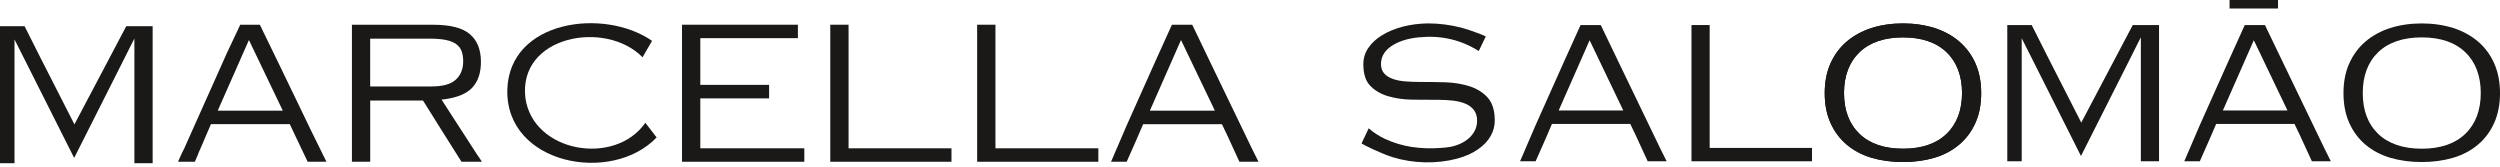 <?xml version="1.0" encoding="utf-8"?>
<svg xmlns="http://www.w3.org/2000/svg" fill="none" height="100%" overflow="visible" preserveAspectRatio="none" style="display: block;" viewBox="0 0 315 21" width="100%">
<g id="Group 11">
<g id="Group 10">
<g id="Group">
<path d="M272.039 3.155V20.316H269.747V4.702L269.273 5.632L268.594 6.994L262.203 19.657L255.888 7.103L255.053 5.452L254.735 4.821V20.316H252.918V3.155H255.993L258.061 7.255L262.241 15.448L268.727 3.155H272.039Z" fill="#1A1917" id="Vector"/>
<path d="M228.313 18.637V20.321H213.126V3.155H215.418V18.637H228.313Z" fill="#1A1917" id="Vector_2"/>
<path d="M292.839 18.618L287.891 8.365L285.385 3.155H282.842L280.731 7.819L277.158 15.809L275.218 20.321H277.177L278.42 17.512L279.237 15.614H289.105L289.803 17.071L291.297 20.321H293.688L292.839 18.622V18.618ZM280.081 13.921L283.981 5.072L288.223 13.921H280.081Z" fill="#1A1917" id="Vector_3"/>
<path d="M209.15 18.618L204.202 8.365L201.697 3.155H199.153L197.042 7.819L193.469 15.809L191.529 20.321H193.488L194.732 17.512L195.548 15.614H205.416L206.114 17.071L207.608 20.321H209.999L209.15 18.622V18.618ZM196.392 13.921L200.292 5.072L204.534 13.921H196.392Z" fill="#1A1917" id="Vector_4"/>
<path d="M187.472 12.322C186.884 11.667 186.12 11.183 185.199 10.88C184.251 10.576 183.211 10.405 182.111 10.367C180.972 10.339 179.871 10.324 178.818 10.324C178.225 10.324 177.618 10.296 177.039 10.253C176.432 10.201 175.929 10.101 175.516 9.95C175.07 9.798 174.7 9.575 174.434 9.281C174.149 8.977 174.002 8.564 174.002 8.071C174.002 7.022 174.586 6.173 175.748 5.547C176.987 4.878 178.415 4.683 179.8 4.64C181.418 4.593 183.026 4.873 184.521 5.494C185.143 5.755 185.75 6.069 186.324 6.424L187.211 4.588C187.23 4.555 185.147 3.739 184.108 3.478C182.728 3.132 181.337 2.947 179.919 2.947C178.809 2.966 177.769 3.098 176.821 3.34C175.81 3.601 174.913 3.967 174.164 4.422C173.414 4.878 172.84 5.404 172.408 6.04C171.986 6.657 171.782 7.335 171.782 8.099C171.782 9.309 172.067 10.21 172.65 10.804C173.234 11.42 174.002 11.866 174.923 12.127C175.862 12.402 176.873 12.55 178.026 12.559C179.179 12.578 180.27 12.578 181.299 12.578C181.916 12.578 182.509 12.616 183.107 12.678C183.691 12.758 184.198 12.882 184.611 13.053C185.076 13.242 185.432 13.508 185.712 13.869C185.982 14.224 186.115 14.675 186.115 15.202C186.115 17.071 184.417 18.191 182.747 18.504C182.338 18.58 181.921 18.613 181.508 18.642C179.079 18.812 176.688 18.532 174.467 17.479C173.741 17.133 173.058 16.701 172.456 16.165C172.456 16.165 171.549 18.072 171.554 18.072C171.706 18.205 173.983 19.344 175.502 19.814C178.049 20.601 180.982 20.672 183.572 19.994C184.644 19.709 185.532 19.306 186.229 18.812C186.926 18.338 187.463 17.773 187.823 17.138C188.174 16.511 188.34 15.876 188.34 15.197C188.34 13.935 188.046 12.967 187.463 12.317L187.472 12.322ZM175.511 19.814C178.059 20.601 180.991 20.672 183.582 19.994Z" fill="#1A1917" id="Vector_5"/>
<path d="M248.905 7.98C248.421 6.899 247.734 5.978 246.856 5.224C245.978 4.479 244.934 3.91 243.734 3.525C242.533 3.15 241.2 2.951 239.777 2.951C238.354 2.951 237.02 3.146 235.82 3.525C234.62 3.91 233.576 4.484 232.698 5.224C231.82 5.973 231.132 6.899 230.648 7.98C230.155 9.062 229.913 10.324 229.913 11.738C229.913 13.152 230.155 14.414 230.648 15.496C231.132 16.578 231.82 17.493 232.698 18.233C233.566 18.969 234.624 19.524 235.81 19.88C237.02 20.236 238.354 20.416 239.772 20.416C241.191 20.416 242.529 20.236 243.734 19.88C244.925 19.524 245.973 18.969 246.846 18.233C247.724 17.498 248.412 16.578 248.896 15.496C249.389 14.414 249.631 13.152 249.631 11.738C249.631 10.324 249.389 9.053 248.896 7.98H248.905ZM245.266 16.867C243.976 18.11 242.135 18.736 239.782 18.736C237.428 18.736 235.583 18.11 234.297 16.867C233.002 15.624 232.347 13.897 232.347 11.724C232.347 9.551 233.002 7.824 234.297 6.581C235.587 5.338 237.428 4.711 239.782 4.711C242.135 4.711 243.981 5.338 245.266 6.581C246.562 7.824 247.216 9.56 247.216 11.724C247.216 13.887 246.562 15.624 245.266 16.867Z" fill="#1A1917" id="Vector_6"/>
<path d="M248.905 7.98C248.421 6.899 247.734 5.978 246.856 5.224C245.978 4.479 244.934 3.91 243.734 3.525C242.533 3.15 241.2 2.951 239.777 2.951C238.354 2.951 237.02 3.146 235.82 3.525C234.62 3.91 233.576 4.484 232.698 5.224C231.82 5.973 231.132 6.899 230.648 7.98C230.155 9.062 229.913 10.324 229.913 11.738C229.913 13.152 230.155 14.414 230.648 15.496C231.132 16.578 231.82 17.493 232.698 18.233C233.566 18.969 234.624 19.524 235.81 19.88C237.02 20.236 238.354 20.416 239.772 20.416C241.191 20.416 242.529 20.236 243.734 19.88C244.925 19.524 245.973 18.969 246.846 18.233C247.724 17.498 248.412 16.578 248.896 15.496C249.389 14.414 249.631 13.152 249.631 11.738C249.631 10.324 249.389 9.053 248.896 7.98H248.905ZM245.266 16.867C243.976 18.11 242.135 18.736 239.782 18.736C237.428 18.736 235.583 18.11 234.297 16.867C233.002 15.624 232.347 13.897 232.347 11.724C232.347 9.551 233.002 7.824 234.297 6.581C235.587 5.338 237.428 4.711 239.782 4.711C242.135 4.711 243.981 5.338 245.266 6.581C246.562 7.824 247.216 9.56 247.216 11.724C247.216 13.887 246.562 15.624 245.266 16.867Z" fill="#1A1917" id="Vector_7"/>
<path d="M314.27 7.98C313.786 6.899 313.098 5.969 312.221 5.224C311.343 4.479 310.294 3.91 309.099 3.525C307.898 3.15 306.565 2.951 305.142 2.951C303.718 2.951 302.385 3.146 301.185 3.525C299.984 3.91 298.931 4.484 298.063 5.224C297.185 5.969 296.497 6.899 296.013 7.98C295.52 9.053 295.278 10.324 295.278 11.738C295.278 13.152 295.52 14.414 296.013 15.496C296.497 16.578 297.185 17.498 298.053 18.233C298.931 18.969 299.984 19.524 301.175 19.88C302.385 20.236 303.718 20.416 305.137 20.416C306.556 20.416 307.894 20.236 309.103 19.88C310.294 19.524 311.343 18.969 312.216 18.233C313.094 17.498 313.782 16.578 314.265 15.496C314.749 14.414 315.001 13.152 315.001 11.738C315.001 10.324 314.749 9.062 314.265 7.98H314.27ZM310.626 16.867C309.336 18.11 307.486 18.736 305.142 18.736C302.798 18.736 300.943 18.11 299.648 16.867C298.357 15.624 297.707 13.897 297.707 11.724C297.707 9.551 298.362 7.824 299.648 6.581C300.943 5.338 302.788 4.711 305.142 4.711C307.495 4.711 309.341 5.338 310.626 6.581C311.922 7.824 312.576 9.56 312.576 11.724C312.576 13.887 311.922 15.624 310.626 16.867Z" fill="#1A1917" id="Vector_8"/>
<path d="M287.031 0H280.925V1.072H287.031V0Z" fill="#1A1917" id="Vector_9"/>
</g>
</g>
<g id="Group 1">
<path d="M19.233 3.304V20.566H16.933V4.86L16.456 5.795L15.768 7.165L9.345 19.898L2.988 7.27L2.152 5.614L1.828 4.974V20.566H0V3.304H3.097L5.173 7.423L9.378 15.67L15.907 3.304H19.233Z" fill="#1A1917" id="Vector_10"/>
<path d="M39.025 16.095L35.135 8.039L32.74 3.114H30.272L28.616 6.626L25.275 14.095L23.18 18.777C23.18 18.777 22.985 19.173 22.946 19.226L22.431 20.376H24.555L24.922 19.522C24.922 19.522 25.023 19.278 25.046 19.188C25.108 19.064 25.166 18.944 25.209 18.83L26.578 15.642H36.515L37.044 16.768L38.763 20.376H41.13L39.016 16.09L39.025 16.095ZM27.433 13.943L31.365 5.042L35.632 13.943H27.433Z" fill="#1A1917" id="Vector_11"/>
<path d="M60.387 19.866C60.334 19.803 60.287 19.732 60.234 19.651L60.134 19.508L55.633 12.549L56.058 12.497C57.671 12.282 58.85 11.776 59.552 10.993C60.253 10.201 60.597 9.156 60.597 7.791C60.597 6.278 60.139 5.109 59.227 4.326C58.32 3.524 56.76 3.119 54.603 3.119H44.342V20.381H46.647V12.669H53.3L55.648 16.42L58.149 20.381H60.721L60.387 19.866ZM46.642 10.903V4.87H54.159C54.941 4.87 55.619 4.923 56.168 5.033C56.726 5.152 57.151 5.319 57.471 5.553C57.805 5.796 58.039 6.092 58.172 6.479C58.297 6.846 58.363 7.252 58.363 7.71C58.363 8.693 58.048 9.476 57.428 10.039C56.807 10.616 55.791 10.893 54.331 10.893H46.642V10.903Z" fill="#1A1917" id="Vector_12"/>
<path d="M82.736 17.317C77.048 23.268 63.689 20.715 63.923 11.304C64.171 2.503 76.146 0.962 82.159 5.147L80.961 7.218C76.337 2.47 65.26 4.469 66.2 12.349C67.164 19.221 77.487 20.978 81.314 15.47L82.736 17.317Z" fill="#1A1917" id="Vector_13"/>
<path d="M101.345 18.687V20.381H85.934V3.114H100.534V4.808H88.24V10.693H96.906V12.396H88.24V18.687H101.345Z" fill="#1A1917" id="Vector_14"/>
<path d="M119.886 18.687V20.381H104.614V3.114H106.919V18.687H119.886Z" fill="#1A1917" id="Vector_15"/>
<path d="M138.393 18.687V20.381H123.121V3.114H125.426V18.687H138.393Z" fill="#1A1917" id="Vector_16"/>
<path d="M157.718 18.668L152.74 8.354L150.22 3.114H147.662L145.538 7.805L141.944 15.842L139.992 20.381H141.963L143.214 17.556L144.035 15.646H153.962L154.663 17.112L156.166 20.381H158.572L157.718 18.672V18.668ZM144.884 13.943L148.807 5.042L153.074 13.943H144.884Z" fill="#1A1917" id="Vector_17"/>
</g>
</g>
</svg>